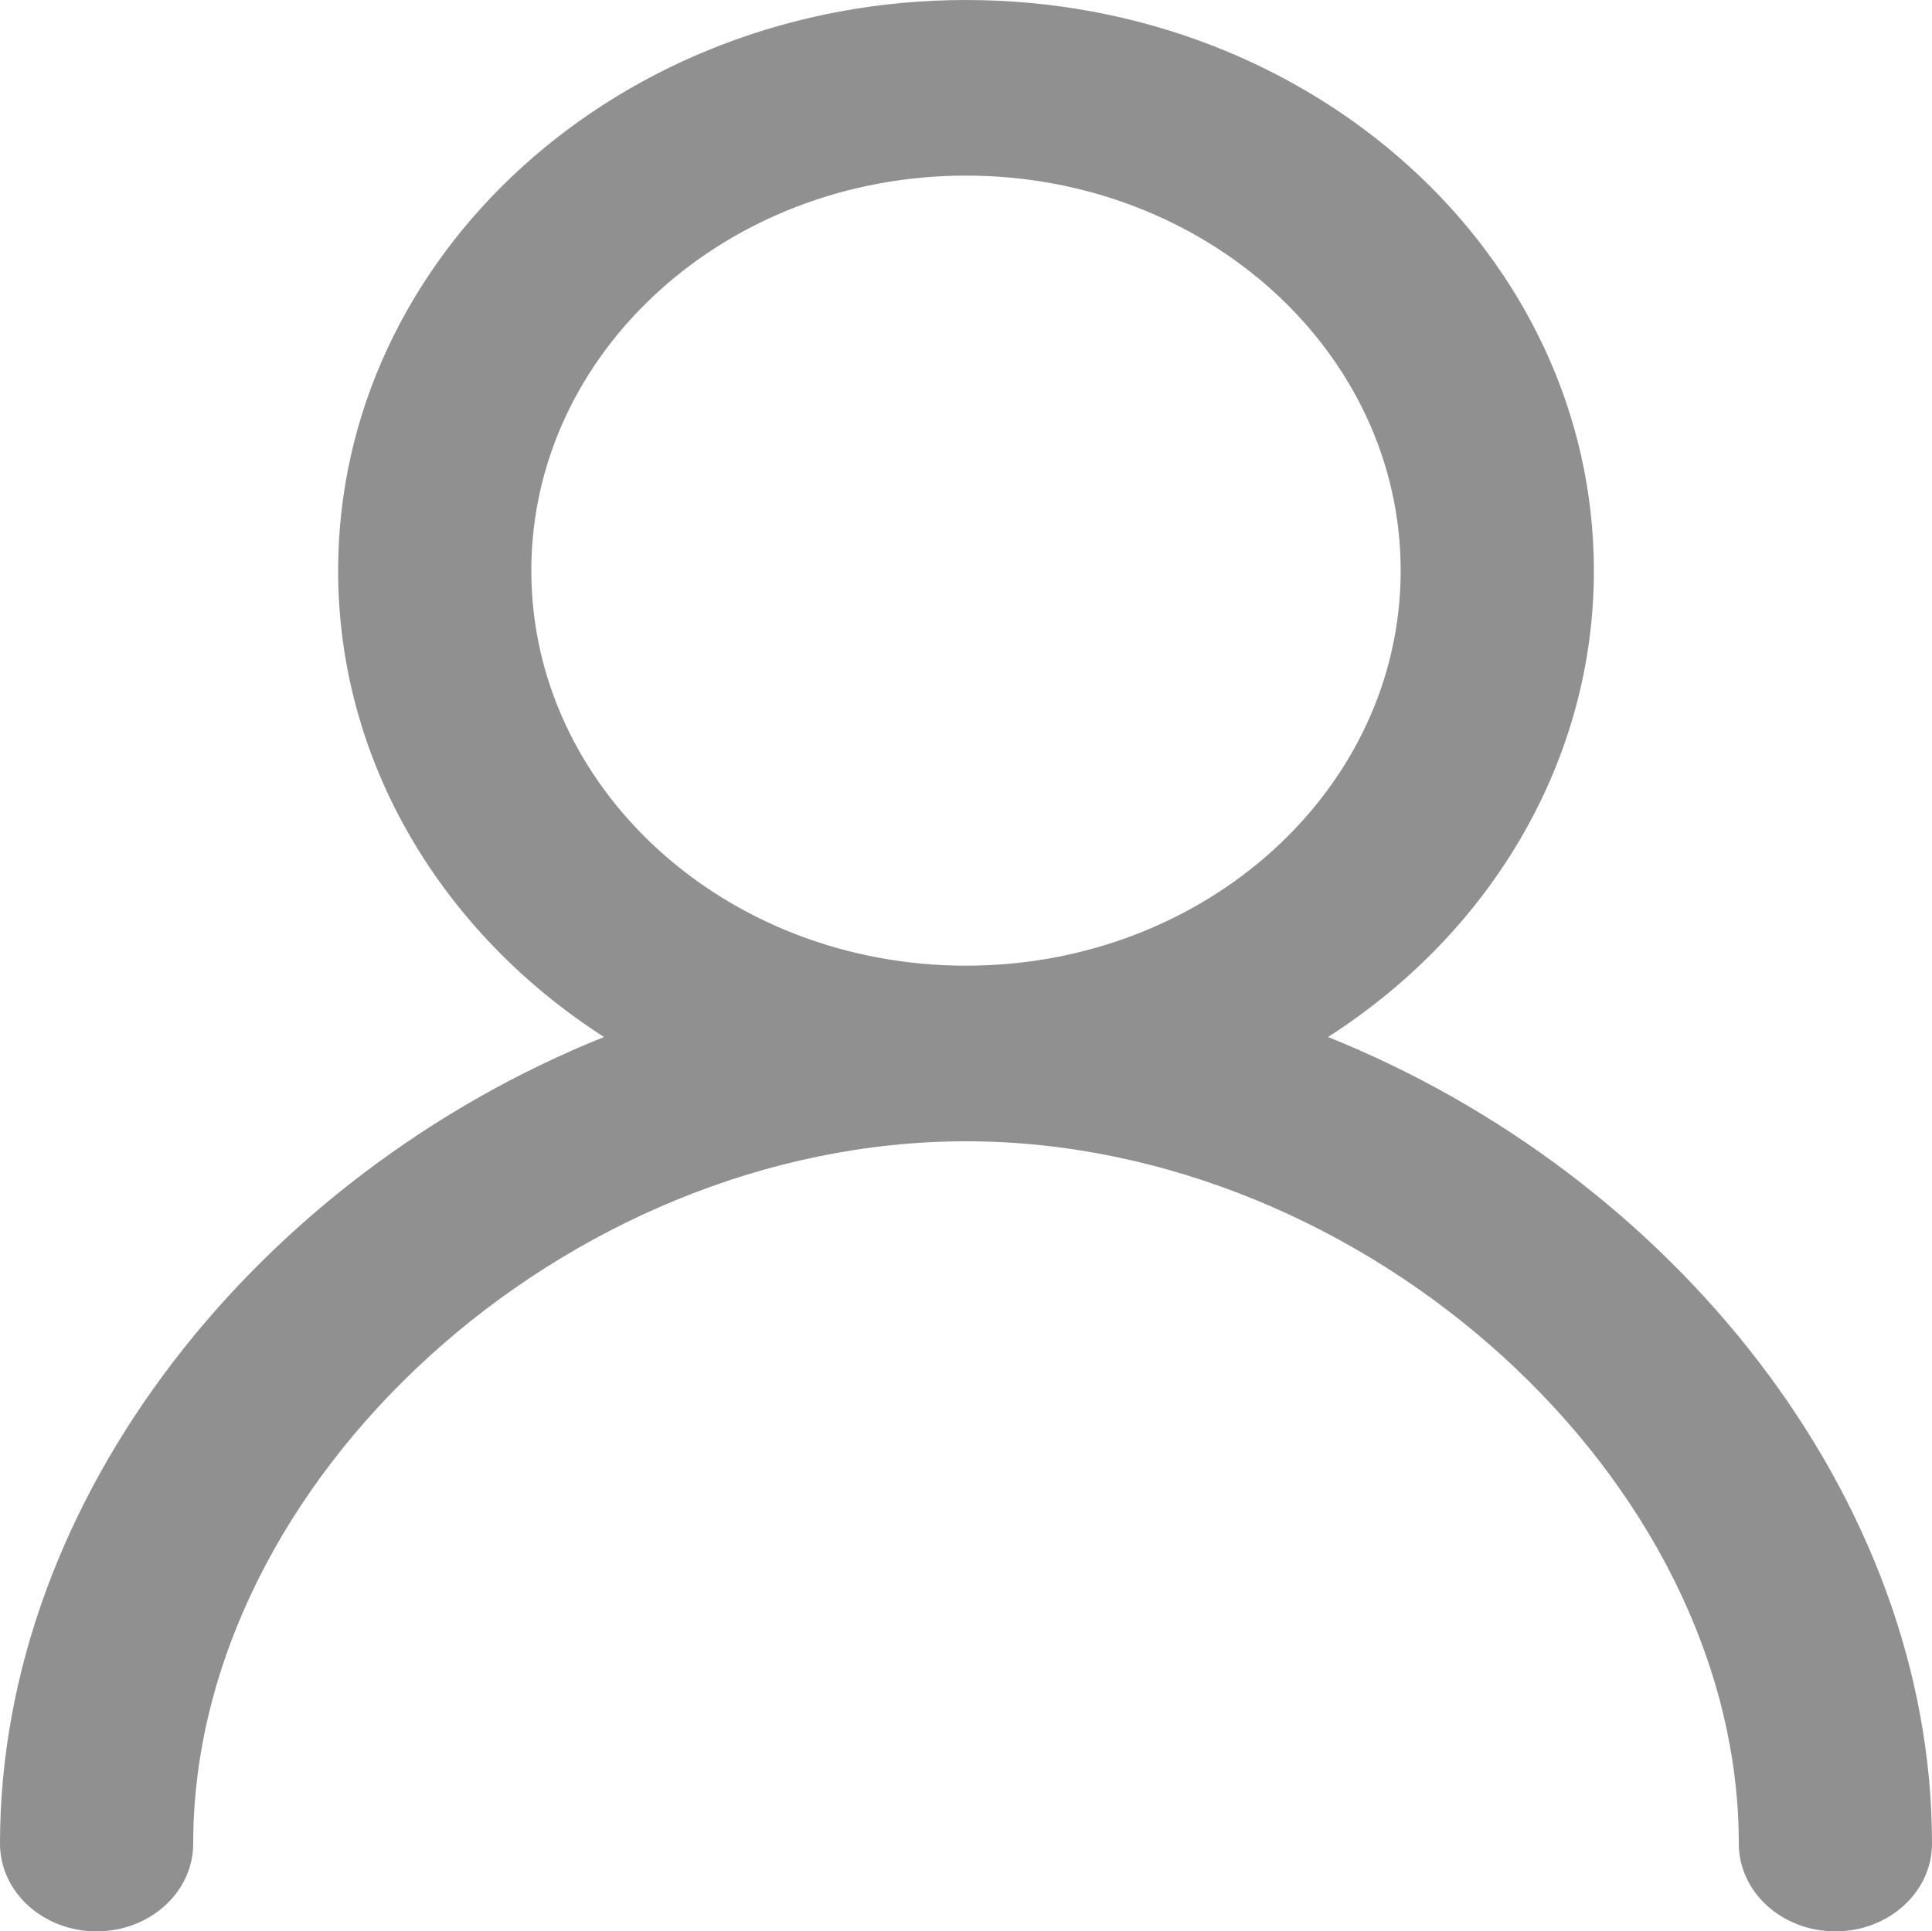 <svg xmlns="http://www.w3.org/2000/svg" xmlns:xlink="http://www.w3.org/1999/xlink" fill="none" version="1.1" width="18.69" height="18.686" viewBox="0 0 18.69 18.686"><g transform="matrix(-1,0,0,1,37.38,0)"><path d="M28.035,0C31.39,0,34.109,2.472,34.109,5.521C34.109,7.385,33.093,9.033,31.537,10.033C34.868,11.371,37.38,14.486,37.38,17.837C37.38,18.306,36.962,18.686,36.446,18.686C35.929,18.686,35.511,18.306,35.511,17.837C35.511,14.319,31.906,11.042,28.035,11.042C24.164,11.042,20.559,14.319,20.559,17.837C20.559,18.306,20.141,18.686,19.625,18.686C19.108,18.686,18.69,18.306,18.69,17.837C18.69,14.486,21.202,11.371,24.533,10.033C22.919,8.999,21.959,7.316,21.961,5.521C21.961,2.472,24.68,-9.72021e-8,28.035,0ZM28.035,1.699C25.713,1.699,23.83,3.41,23.83,5.521C23.83,7.632,25.713,9.343,28.035,9.343C30.358,9.343,32.24,7.632,32.24,5.521C32.24,3.41,30.358,1.699,28.035,1.699Z" fill="rgba(34, 34, 34, 0.5)" fill-opacity="1"/></g></svg>